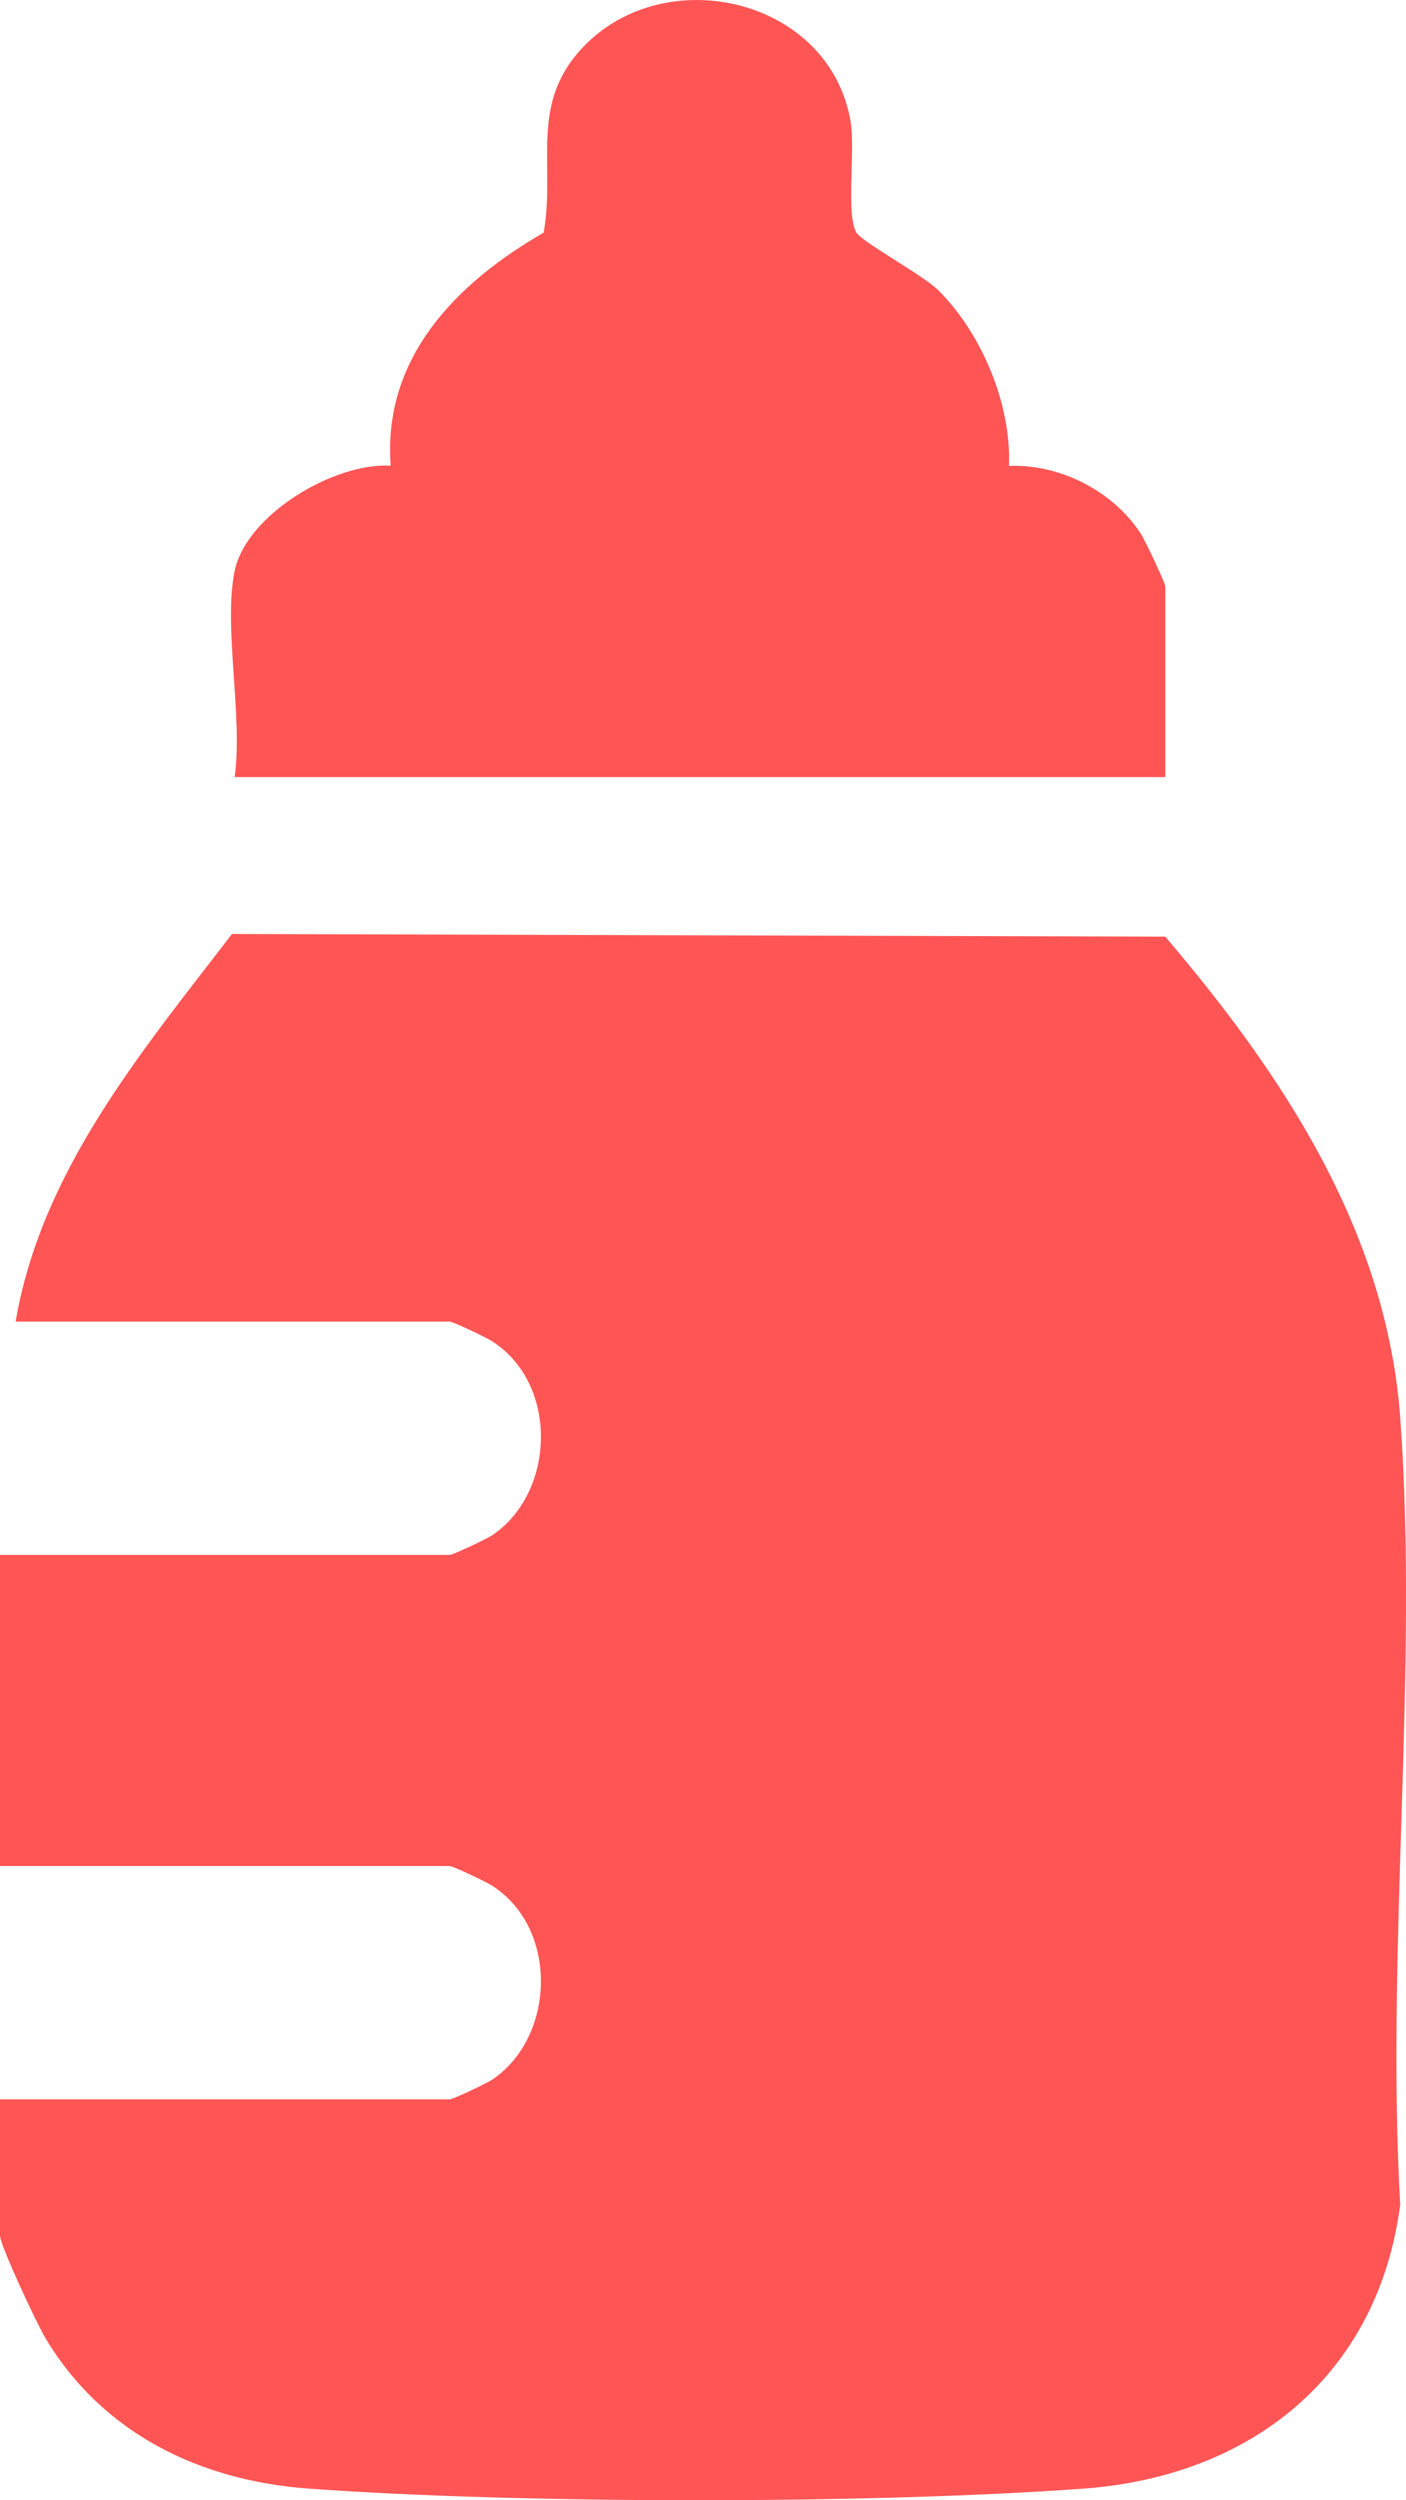<svg xmlns="http://www.w3.org/2000/svg" fill="none" viewBox="0 0 18 32" height="32" width="18">
<path fill="#FF5555" d="M0 26.869H5.757C5.797 26.869 6.229 26.666 6.303 26.616C7.11 26.071 7.155 24.685 6.303 24.136C6.225 24.085 5.799 23.883 5.757 23.883H0V19.901H5.757C5.797 19.901 6.229 19.698 6.303 19.648C7.11 19.103 7.155 17.717 6.303 17.168C6.225 17.117 5.799 16.915 5.757 16.915H0.2C0.53 14.984 1.814 13.459 2.97 11.954L14.918 11.988C16.428 13.76 17.754 15.762 17.927 18.155C18.162 21.408 17.74 24.934 17.926 28.217C17.641 30.394 16.03 31.693 13.872 31.851C11.152 32.05 6.672 32.049 3.951 31.851C2.553 31.749 1.31 31.142 0.582 29.925C0.473 29.744 0 28.736 0 28.612V26.87L0 26.869ZM3.004 9.946H14.919V7.507C14.919 7.463 14.659 6.913 14.602 6.826C14.248 6.284 13.567 5.936 12.917 5.963C12.949 5.178 12.572 4.276 12.019 3.721C11.816 3.518 11.039 3.101 10.964 2.977C10.828 2.751 10.952 1.927 10.89 1.558C10.62 -0.048 8.446 -0.527 7.408 0.665C6.786 1.378 7.111 2.137 6.96 2.978C5.845 3.619 4.897 4.579 5.002 5.96C4.276 5.918 3.153 6.588 3.004 7.308C2.857 8.018 3.113 9.181 3.004 9.946L3.004 9.946Z"></path>
</svg>

